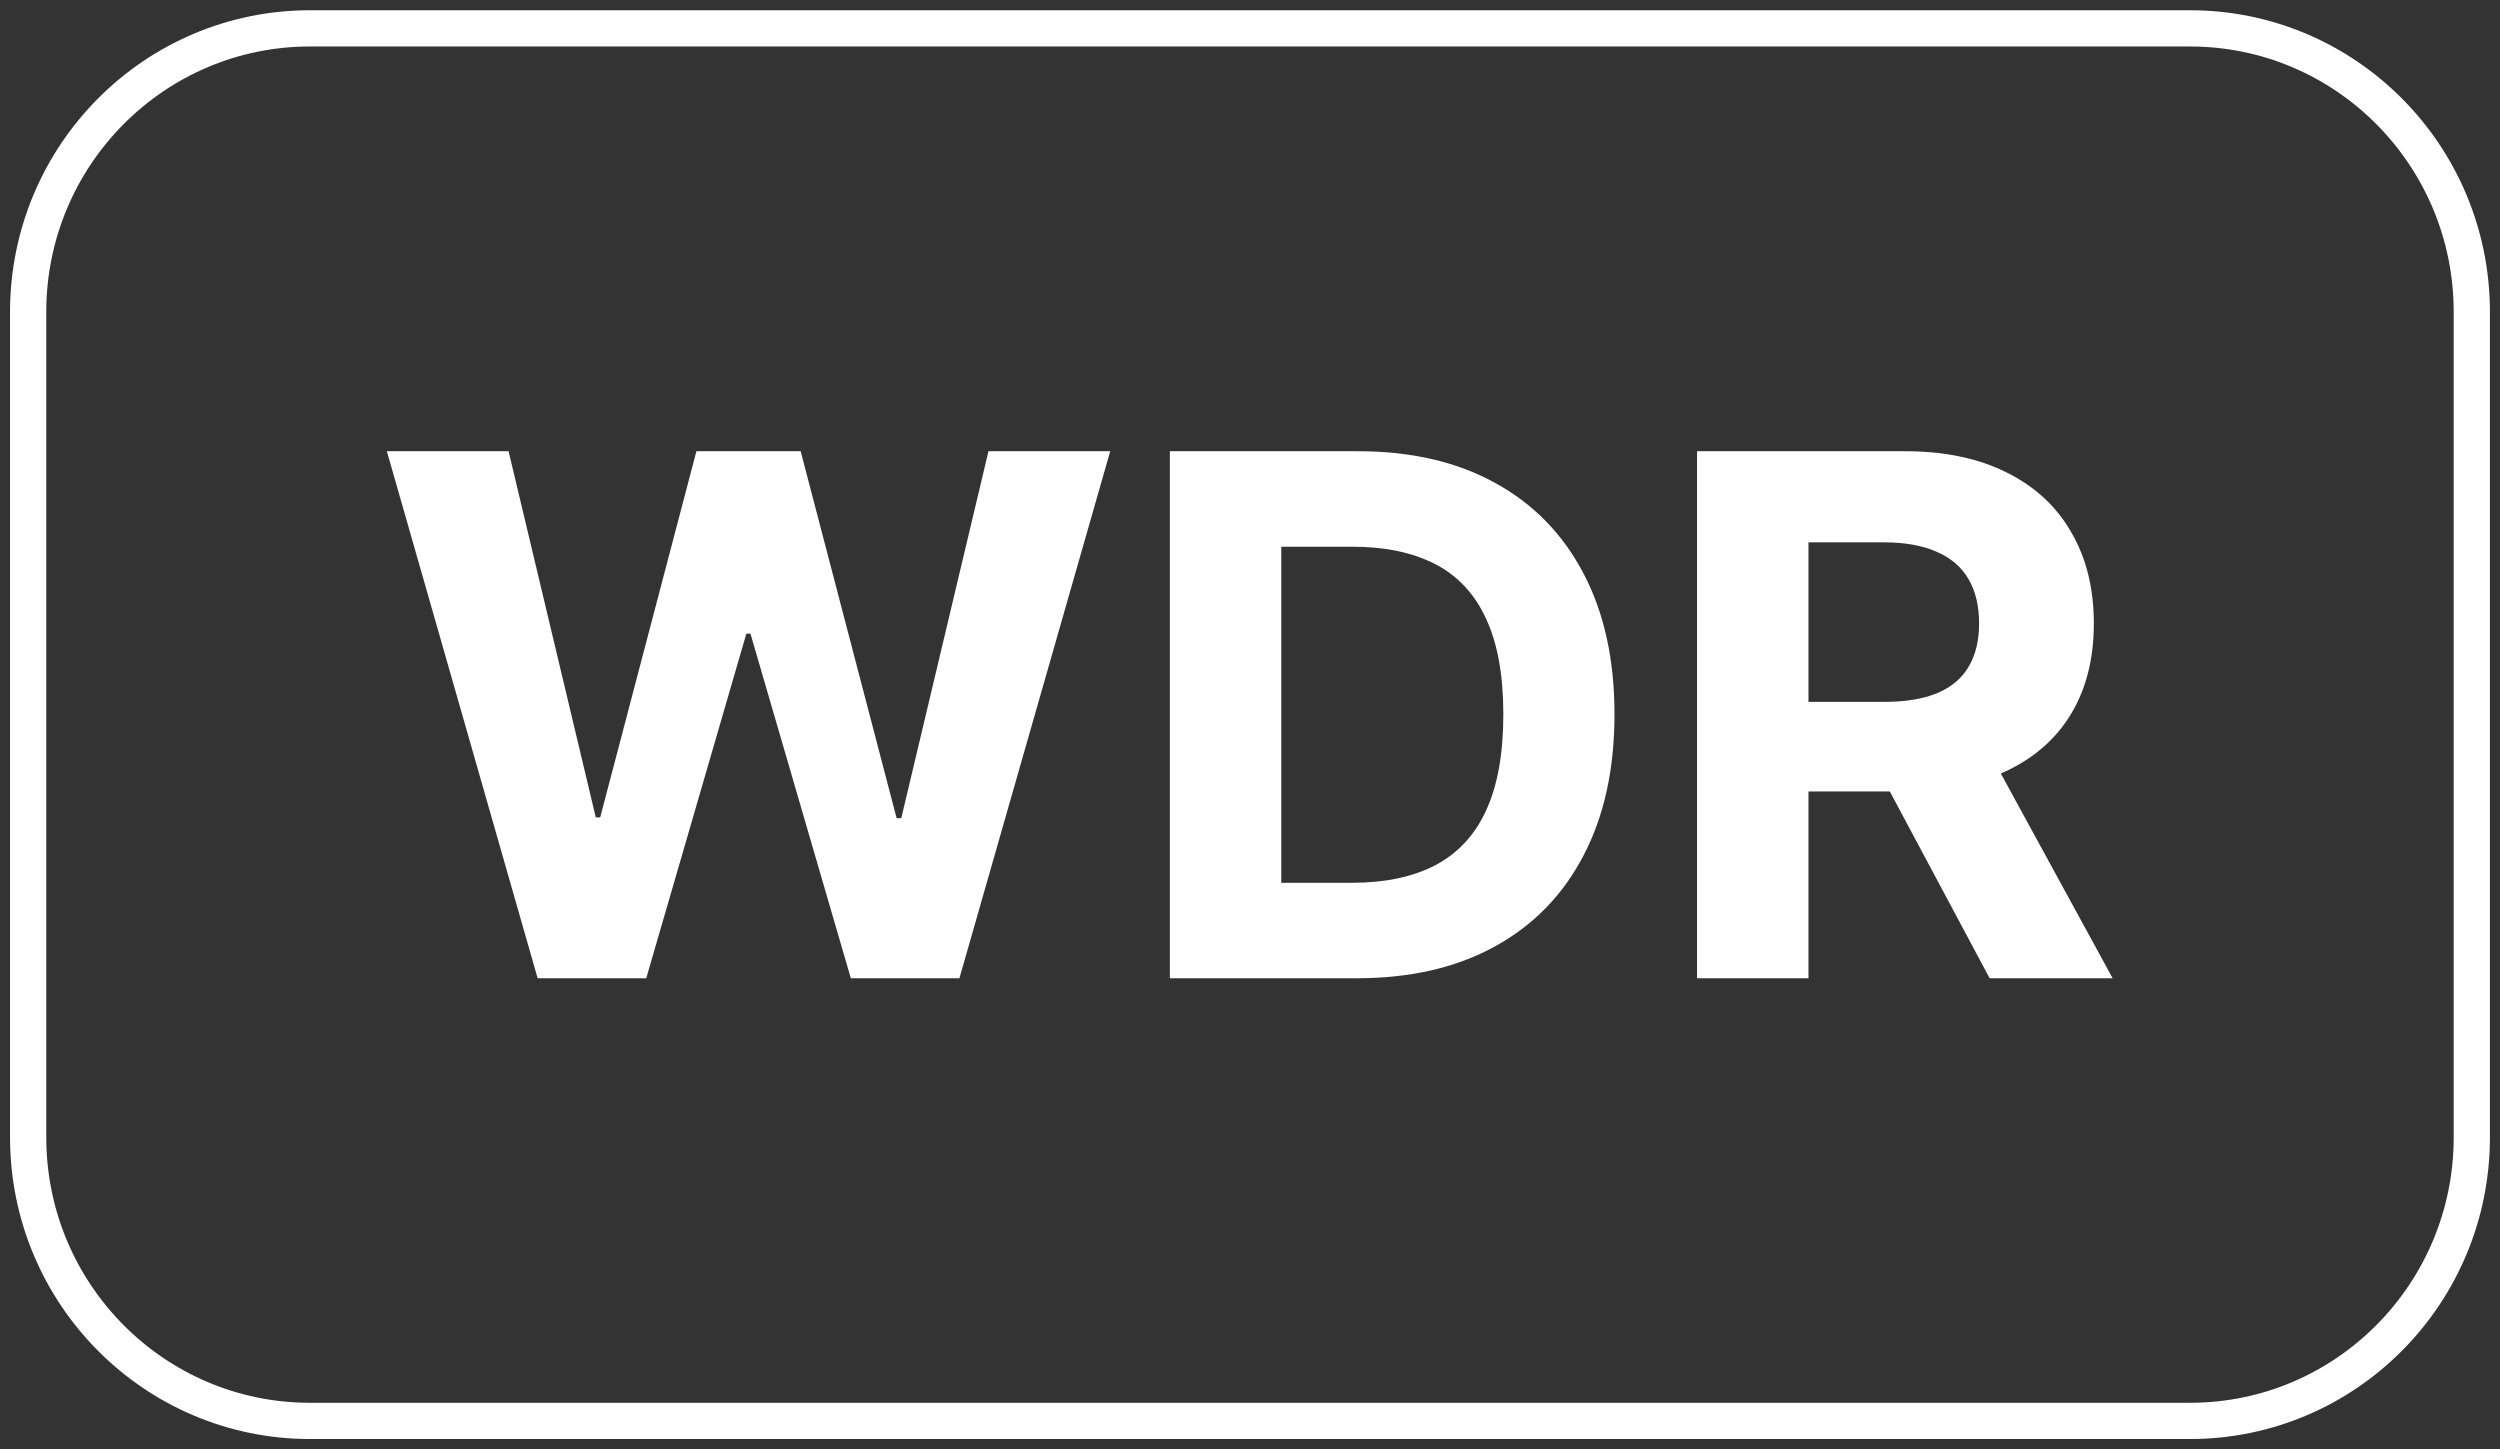 <svg width="69" height="40" viewBox="0 0 69 40" fill="none" xmlns="http://www.w3.org/2000/svg">
<rect x="0" y="0" width="69" height="40" fill="#333333" stroke="none"/>
<g clip-path="url(#clip0_2249_467)">
<path d="M60.443 0.783H8.556C4.26 0.783 0.777 4.287 0.777 8.611V31.389C0.777 35.713 4.26 39.217 8.556 39.217H60.443C64.739 39.217 68.222 35.713 68.222 31.389V8.611C68.222 4.287 64.739 0.783 60.443 0.783Z" stroke="white" stroke-miterlimit="10"/>
<path d="M14.839 27L10.677 12.454H14.037L16.444 22.561H16.565L19.221 12.454H22.098L24.747 22.582H24.875L27.282 12.454H30.642L26.48 27H23.483L20.713 17.49H20.599L17.836 27H14.839ZM37.444 27H32.288V12.454H37.486C38.95 12.454 40.209 12.746 41.265 13.328C42.321 13.906 43.133 14.737 43.701 15.821C44.274 16.905 44.56 18.203 44.56 19.713C44.56 21.228 44.274 22.53 43.701 23.619C43.133 24.708 42.316 25.544 41.251 26.126C40.19 26.709 38.921 27 37.444 27ZM35.363 24.365H37.316C38.225 24.365 38.99 24.204 39.61 23.882C40.235 23.555 40.704 23.051 41.016 22.369C41.334 21.683 41.492 20.797 41.492 19.713C41.492 18.638 41.334 17.76 41.016 17.078C40.704 16.396 40.237 15.894 39.617 15.572C38.997 15.251 38.232 15.089 37.323 15.089H35.363V24.365ZM46.838 27V12.454H52.577C53.675 12.454 54.613 12.651 55.39 13.044C56.171 13.432 56.765 13.984 57.172 14.699C57.584 15.409 57.79 16.245 57.79 17.206C57.79 18.172 57.582 19.003 57.165 19.699C56.748 20.39 56.145 20.921 55.354 21.29C54.568 21.659 53.616 21.844 52.499 21.844H48.657V19.372H52.002C52.589 19.372 53.077 19.292 53.465 19.131C53.853 18.97 54.142 18.728 54.331 18.406C54.525 18.084 54.623 17.684 54.623 17.206C54.623 16.723 54.525 16.316 54.331 15.984C54.142 15.653 53.851 15.402 53.458 15.232C53.069 15.056 52.579 14.969 51.988 14.969H49.914V27H46.838ZM54.694 20.381L58.309 27H54.914L51.377 20.381H54.694Z" fill="white"/>
</g>
<defs>
<clipPath id="clip0_2249_467">
<rect width="69" height="40" fill="white"/>
</clipPath>
</defs>
</svg>
